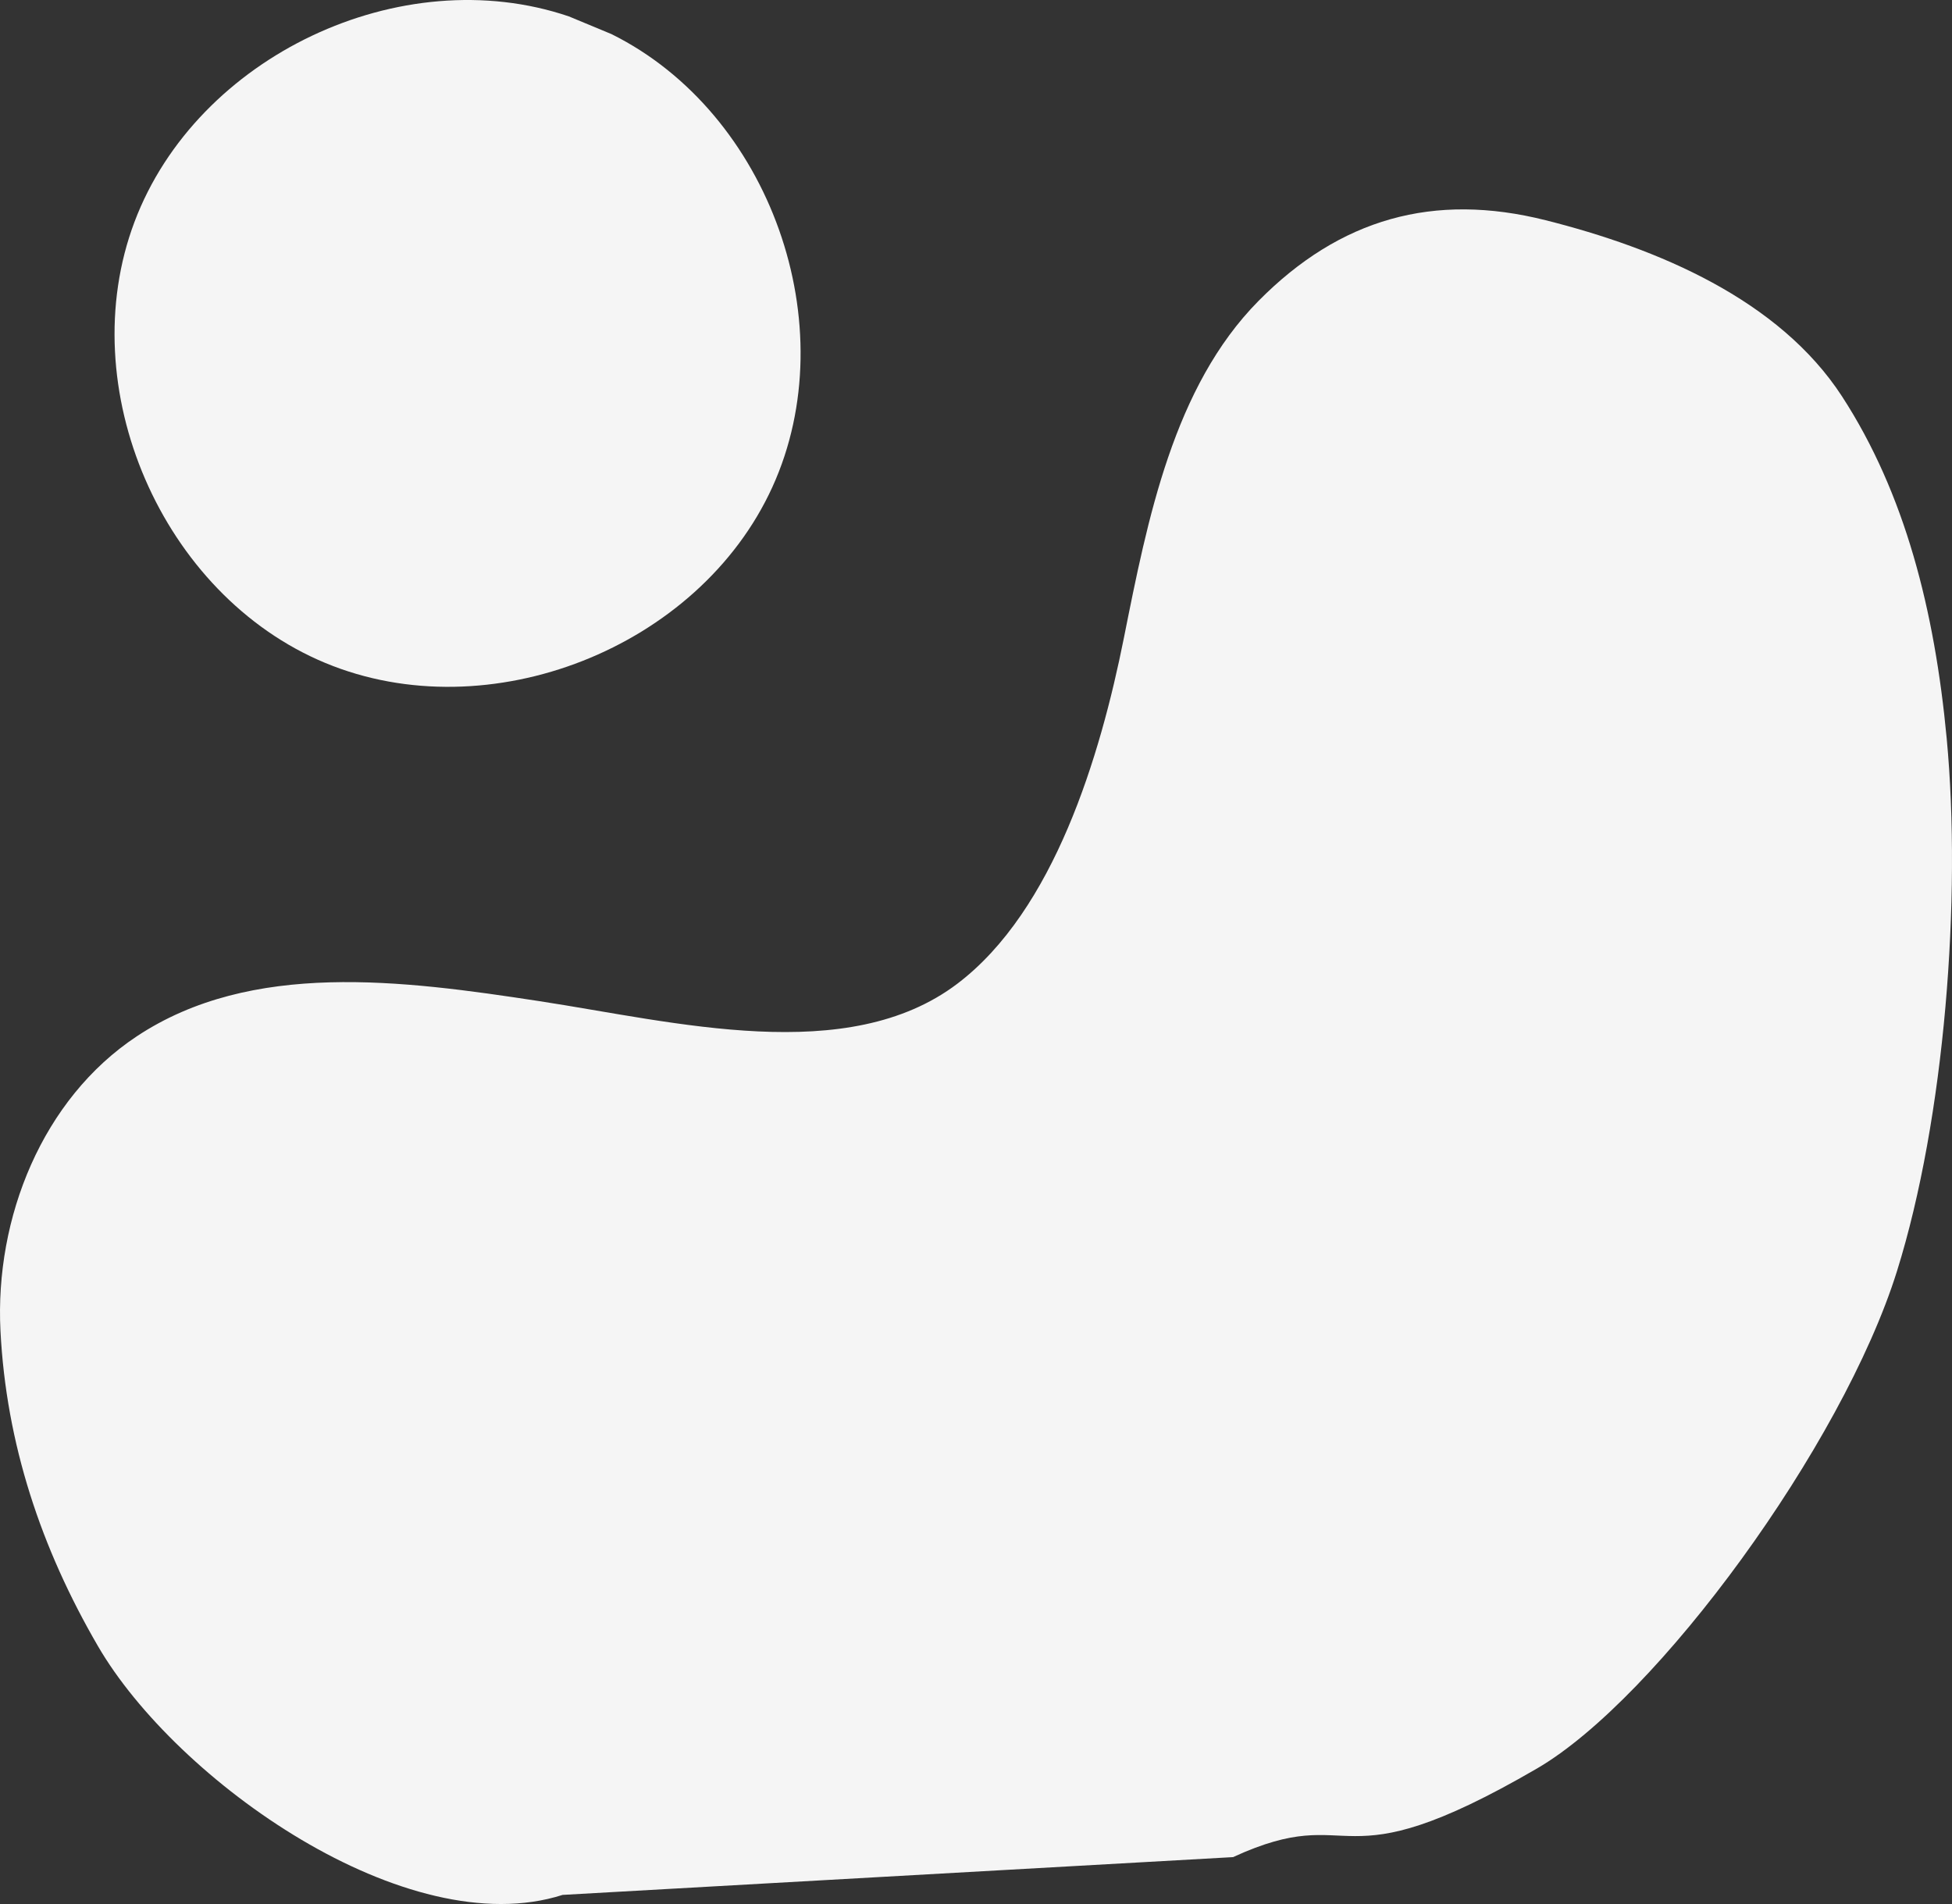 <?xml version="1.0" encoding="UTF-8"?> <!-- Creator: CorelDRAW 2019 (64-Bit) --> <svg xmlns="http://www.w3.org/2000/svg" xmlns:xlink="http://www.w3.org/1999/xlink" xmlns:xodm="http://www.corel.com/coreldraw/odm/2003" xml:space="preserve" width="148.033mm" height="144.363mm" style="shape-rendering:geometricPrecision; text-rendering:geometricPrecision; image-rendering:optimizeQuality; fill-rule:evenodd; clip-rule:evenodd" viewBox="0 0 1387655 1353255"><rect x="0" y="0" width="1387655" height="1353255" fill="#333333" stroke="none"/> <defs> <style type="text/css"> <![CDATA[ .fil0 {fill:whitesmoke;fill-rule:nonzero} ]]> </style> </defs> <g id="Слой_x0020_1">  <g id="_2534237684080"> <path class="fil0" d="M1383879 524760c-8561,-90865 -29617,-174040 -74350,-242953 -44736,-68915 -131017,-105229 -210694,-125269 -79681,-20037 -146302,-1131 -204097,57263 -60510,61138 -78916,155221 -95772,239573 -16852,84353 -49759,193673 -118268,245691 -78076,59279 -200736,27238 -297642,12433 -96906,-14804 -204213,-29067 -285910,25113 -67012,44442 -100891,128943 -96817,209246 4075,80309 28863,154553 69277,224061 55685,95782 219811,212212 330336,176858l476610 -26852c89842,-41231 69300,22378 216081,-62994 85451,-49704 217202,-229699 255926,-353527 33972,-108629 45996,-265330 35321,-378642z"></path> <path class="fil0" d="M434686 24234l-30330 -12596c-119235,-40404 -264386,28275 -308758,146090 -44370,117816 19418,265186 135686,313470 116264,48284 265681,-10539 317832,-125127 52144,-114585 -1650,-265887 -114430,-321837z"></path> </g> </g> </svg> 